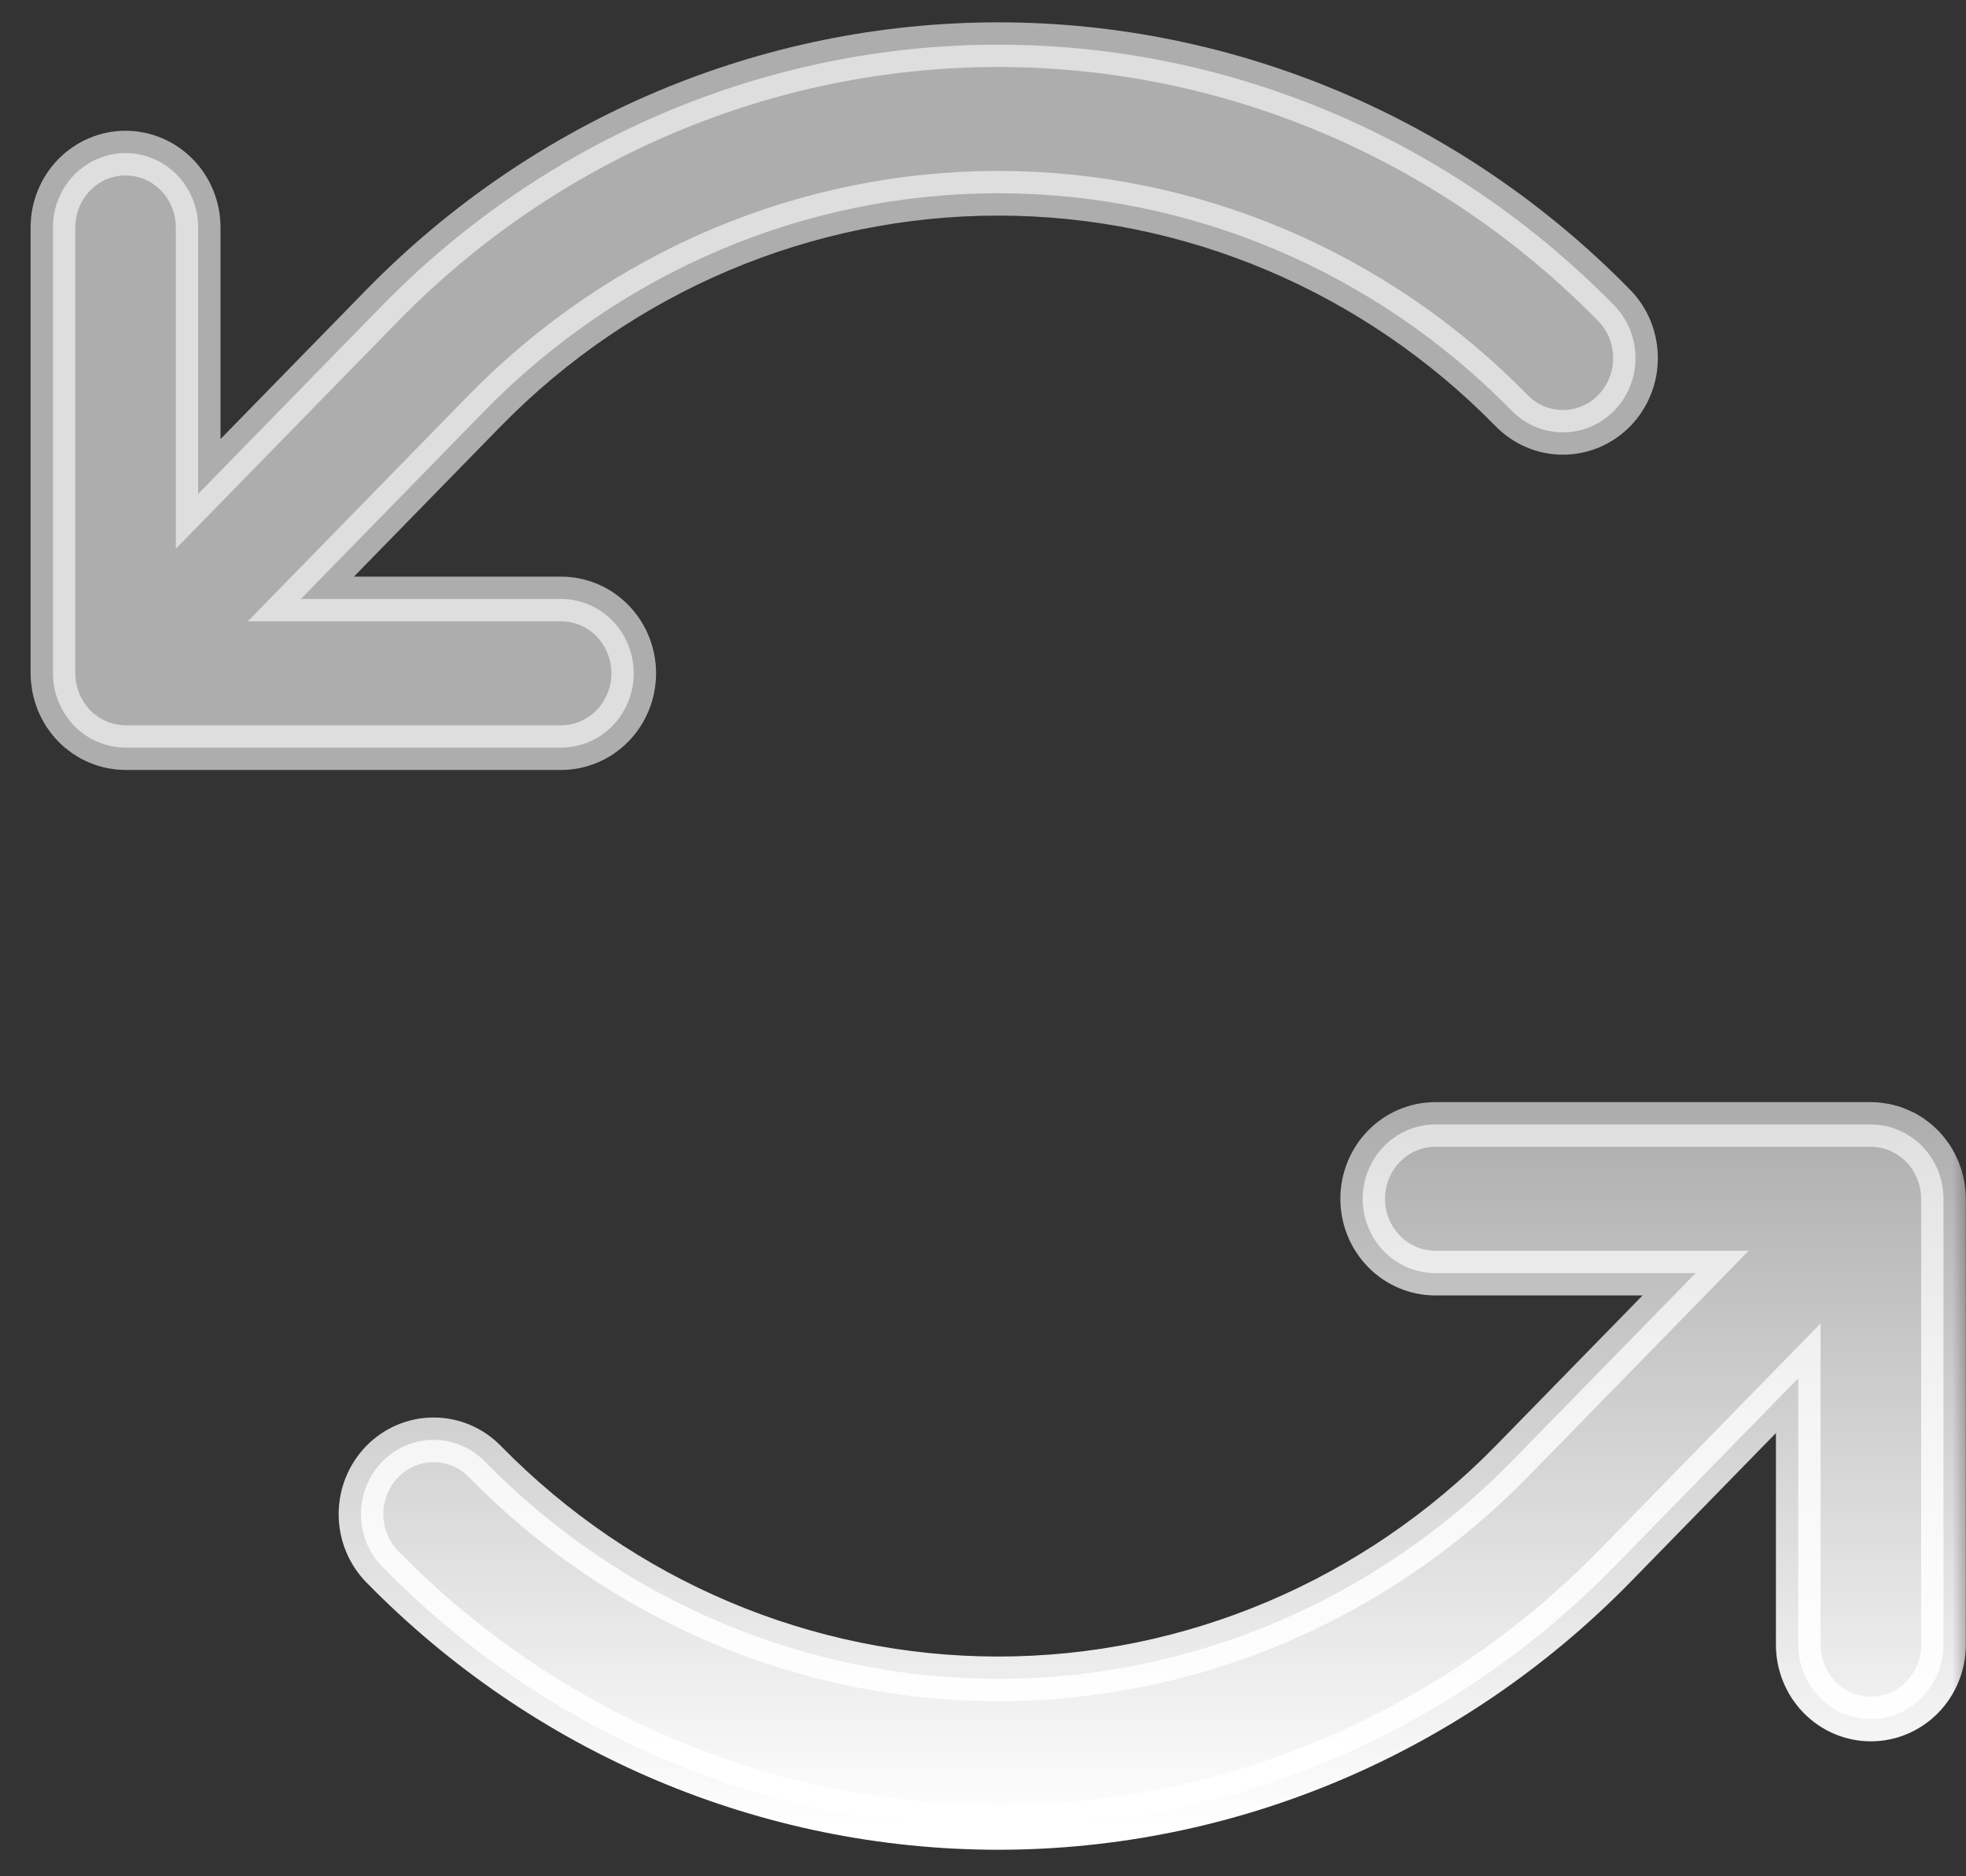 <?xml version="1.0" encoding="UTF-8"?>
<svg xmlns="http://www.w3.org/2000/svg" width="44" height="42" viewBox="0 0 44 42" fill="none">
  <rect x="0" y="0" width="44" height="42" fill="#333333" stroke="none"/>
  <mask id="path-1-outside-1_176_18" maskUnits="userSpaceOnUse" x="0.185" y="6.10352e-05" width="44" height="42" fill="black">
    <rect fill="white" x="0.185" y="6.10352e-05" width="44" height="42"></rect>
    <path d="M1.78 16.358C1.742 16.326 1.706 16.293 1.671 16.257C1.668 16.254 1.664 16.251 1.661 16.248C1.657 16.244 1.654 16.239 1.65 16.235C1.616 16.2 1.584 16.164 1.554 16.126C1.537 16.105 1.523 16.084 1.507 16.062C1.491 16.04 1.474 16.019 1.459 15.996C1.443 15.971 1.429 15.945 1.414 15.919C1.402 15.898 1.389 15.878 1.378 15.856C1.364 15.83 1.352 15.803 1.34 15.777C1.33 15.754 1.319 15.732 1.309 15.709C1.299 15.683 1.29 15.656 1.281 15.63C1.273 15.605 1.263 15.581 1.256 15.555C1.248 15.529 1.242 15.502 1.235 15.475C1.229 15.449 1.222 15.424 1.217 15.397C1.211 15.366 1.207 15.334 1.203 15.303C1.2 15.28 1.196 15.259 1.194 15.236C1.188 15.181 1.185 15.126 1.185 15.071V5.09C1.185 4.649 1.357 4.226 1.661 3.914C1.966 3.602 2.379 3.427 2.81 3.427C3.241 3.427 3.654 3.602 3.959 3.914C4.264 4.226 4.435 4.649 4.435 5.09V11.056L8.554 6.838C12.213 3.099 17.172 1 22.341 1C27.51 1 32.468 3.099 36.127 6.838C36.278 6.992 36.398 7.175 36.48 7.377C36.561 7.579 36.603 7.796 36.603 8.014C36.604 8.233 36.562 8.449 36.48 8.651C36.398 8.853 36.279 9.037 36.128 9.191C35.977 9.346 35.797 9.468 35.6 9.552C35.403 9.635 35.191 9.678 34.978 9.678C34.765 9.678 34.553 9.635 34.356 9.551C34.159 9.468 33.98 9.345 33.829 9.19C30.78 6.075 26.648 4.326 22.341 4.326C18.033 4.326 13.902 6.075 10.852 9.19L6.733 13.408H12.558C12.989 13.408 13.402 13.583 13.707 13.895C14.012 14.207 14.183 14.63 14.183 15.072C14.183 15.513 14.012 15.936 13.707 16.248C13.402 16.56 12.989 16.735 12.558 16.735H2.81C2.757 16.735 2.703 16.732 2.65 16.727C2.626 16.724 2.603 16.72 2.579 16.716C2.55 16.712 2.521 16.709 2.493 16.703C2.465 16.697 2.439 16.69 2.412 16.683C2.388 16.677 2.363 16.671 2.339 16.663C2.312 16.655 2.287 16.645 2.261 16.636C2.237 16.627 2.212 16.619 2.188 16.608C2.165 16.598 2.142 16.587 2.119 16.575C2.094 16.563 2.069 16.552 2.044 16.539C2.022 16.526 2.001 16.513 1.979 16.499C1.955 16.485 1.931 16.471 1.908 16.455C1.884 16.439 1.862 16.421 1.839 16.403C1.82 16.388 1.799 16.374 1.78 16.358ZM43.488 26.67C43.486 26.648 43.481 26.626 43.478 26.604C43.474 26.572 43.47 26.54 43.464 26.509C43.459 26.483 43.452 26.457 43.446 26.431C43.439 26.405 43.433 26.378 43.425 26.351C43.418 26.326 43.409 26.301 43.4 26.276C43.391 26.25 43.382 26.223 43.372 26.197C43.362 26.174 43.351 26.152 43.341 26.13C43.329 26.103 43.317 26.076 43.303 26.05C43.292 26.028 43.279 26.008 43.267 25.987C43.252 25.962 43.238 25.936 43.222 25.91C43.207 25.888 43.19 25.866 43.174 25.844C43.159 25.823 43.144 25.801 43.127 25.78C43.097 25.742 43.065 25.706 43.032 25.672C43.028 25.667 43.024 25.663 43.02 25.658C43.017 25.655 43.013 25.652 43.01 25.649C42.975 25.614 42.939 25.58 42.901 25.548C42.882 25.532 42.862 25.518 42.842 25.503C42.819 25.486 42.797 25.468 42.773 25.451C42.75 25.436 42.726 25.422 42.703 25.407C42.681 25.394 42.659 25.38 42.637 25.367C42.613 25.355 42.589 25.343 42.564 25.332C42.541 25.32 42.517 25.308 42.492 25.298C42.469 25.288 42.446 25.28 42.422 25.271C42.396 25.262 42.369 25.251 42.342 25.243C42.319 25.235 42.296 25.23 42.272 25.224C42.244 25.217 42.217 25.209 42.188 25.203C42.162 25.198 42.135 25.195 42.108 25.191C42.082 25.187 42.057 25.182 42.031 25.179C41.984 25.174 41.936 25.172 41.889 25.172C41.883 25.172 41.877 25.171 41.871 25.171H32.123C31.692 25.171 31.279 25.346 30.974 25.658C30.669 25.97 30.498 26.393 30.498 26.834C30.498 27.276 30.669 27.699 30.974 28.011C31.279 28.323 31.692 28.498 32.123 28.498H37.949L33.829 32.716C30.78 35.831 26.648 37.581 22.341 37.581C18.033 37.581 13.902 35.831 10.852 32.716C10.547 32.404 10.134 32.23 9.704 32.23C9.273 32.23 8.86 32.405 8.555 32.717C8.251 33.029 8.08 33.452 8.079 33.892C8.079 34.334 8.25 34.757 8.554 35.069C12.213 38.807 17.172 40.906 22.341 40.906C27.51 40.906 32.468 38.807 36.127 35.069L40.246 30.851V36.816C40.246 37.257 40.417 37.68 40.722 37.992C41.027 38.304 41.44 38.479 41.871 38.479C42.302 38.479 42.715 38.304 43.02 37.992C43.325 37.68 43.496 37.257 43.496 36.816V26.836C43.496 26.78 43.493 26.725 43.488 26.67Z"></path>
  </mask>
  <path d="M1.78 16.358C1.742 16.326 1.706 16.293 1.671 16.257C1.668 16.254 1.664 16.251 1.661 16.248C1.657 16.244 1.654 16.239 1.65 16.235C1.616 16.2 1.584 16.164 1.554 16.126C1.537 16.105 1.523 16.084 1.507 16.062C1.491 16.04 1.474 16.019 1.459 15.996C1.443 15.971 1.429 15.945 1.414 15.919C1.402 15.898 1.389 15.878 1.378 15.856C1.364 15.83 1.352 15.803 1.34 15.777C1.33 15.754 1.319 15.732 1.309 15.709C1.299 15.683 1.29 15.656 1.281 15.63C1.273 15.605 1.263 15.581 1.256 15.555C1.248 15.529 1.242 15.502 1.235 15.475C1.229 15.449 1.222 15.424 1.217 15.397C1.211 15.366 1.207 15.334 1.203 15.303C1.2 15.28 1.196 15.259 1.194 15.236C1.188 15.181 1.185 15.126 1.185 15.071V5.09C1.185 4.649 1.357 4.226 1.661 3.914C1.966 3.602 2.379 3.427 2.81 3.427C3.241 3.427 3.654 3.602 3.959 3.914C4.264 4.226 4.435 4.649 4.435 5.09V11.056L8.554 6.838C12.213 3.099 17.172 1 22.341 1C27.51 1 32.468 3.099 36.127 6.838C36.278 6.992 36.398 7.175 36.48 7.377C36.561 7.579 36.603 7.796 36.603 8.014C36.604 8.233 36.562 8.449 36.48 8.651C36.398 8.853 36.279 9.037 36.128 9.191C35.977 9.346 35.797 9.468 35.6 9.552C35.403 9.635 35.191 9.678 34.978 9.678C34.765 9.678 34.553 9.635 34.356 9.551C34.159 9.468 33.98 9.345 33.829 9.19C30.78 6.075 26.648 4.326 22.341 4.326C18.033 4.326 13.902 6.075 10.852 9.19L6.733 13.408H12.558C12.989 13.408 13.402 13.583 13.707 13.895C14.012 14.207 14.183 14.63 14.183 15.072C14.183 15.513 14.012 15.936 13.707 16.248C13.402 16.56 12.989 16.735 12.558 16.735H2.81C2.757 16.735 2.703 16.732 2.65 16.727C2.626 16.724 2.603 16.72 2.579 16.716C2.55 16.712 2.521 16.709 2.493 16.703C2.465 16.697 2.439 16.69 2.412 16.683C2.388 16.677 2.363 16.671 2.339 16.663C2.312 16.655 2.287 16.645 2.261 16.636C2.237 16.627 2.212 16.619 2.188 16.608C2.165 16.598 2.142 16.587 2.119 16.575C2.094 16.563 2.069 16.552 2.044 16.539C2.022 16.526 2.001 16.513 1.979 16.499C1.955 16.485 1.931 16.471 1.908 16.455C1.884 16.439 1.862 16.421 1.839 16.403C1.82 16.388 1.799 16.374 1.78 16.358ZM43.488 26.67C43.486 26.648 43.481 26.626 43.478 26.604C43.474 26.572 43.47 26.54 43.464 26.509C43.459 26.483 43.452 26.457 43.446 26.431C43.439 26.405 43.433 26.378 43.425 26.351C43.418 26.326 43.409 26.301 43.4 26.276C43.391 26.25 43.382 26.223 43.372 26.197C43.362 26.174 43.351 26.152 43.341 26.13C43.329 26.103 43.317 26.076 43.303 26.05C43.292 26.028 43.279 26.008 43.267 25.987C43.252 25.962 43.238 25.936 43.222 25.91C43.207 25.888 43.19 25.866 43.174 25.844C43.159 25.823 43.144 25.801 43.127 25.78C43.097 25.742 43.065 25.706 43.032 25.672C43.028 25.667 43.024 25.663 43.02 25.658C43.017 25.655 43.013 25.652 43.01 25.649C42.975 25.614 42.939 25.58 42.901 25.548C42.882 25.532 42.862 25.518 42.842 25.503C42.819 25.486 42.797 25.468 42.773 25.451C42.75 25.436 42.726 25.422 42.703 25.407C42.681 25.394 42.659 25.38 42.637 25.367C42.613 25.355 42.589 25.343 42.564 25.332C42.541 25.32 42.517 25.308 42.492 25.298C42.469 25.288 42.446 25.28 42.422 25.271C42.396 25.262 42.369 25.251 42.342 25.243C42.319 25.235 42.296 25.23 42.272 25.224C42.244 25.217 42.217 25.209 42.188 25.203C42.162 25.198 42.135 25.195 42.108 25.191C42.082 25.187 42.057 25.182 42.031 25.179C41.984 25.174 41.936 25.172 41.889 25.172C41.883 25.172 41.877 25.171 41.871 25.171H32.123C31.692 25.171 31.279 25.346 30.974 25.658C30.669 25.97 30.498 26.393 30.498 26.834C30.498 27.276 30.669 27.699 30.974 28.011C31.279 28.323 31.692 28.498 32.123 28.498H37.949L33.829 32.716C30.78 35.831 26.648 37.581 22.341 37.581C18.033 37.581 13.902 35.831 10.852 32.716C10.547 32.404 10.134 32.23 9.704 32.23C9.273 32.23 8.86 32.405 8.555 32.717C8.251 33.029 8.08 33.452 8.079 33.892C8.079 34.334 8.25 34.757 8.554 35.069C12.213 38.807 17.172 40.906 22.341 40.906C27.51 40.906 32.468 38.807 36.127 35.069L40.246 30.851V36.816C40.246 37.257 40.417 37.68 40.722 37.992C41.027 38.304 41.44 38.479 41.871 38.479C42.302 38.479 42.715 38.304 43.02 37.992C43.325 37.68 43.496 37.257 43.496 36.816V26.836C43.496 26.78 43.493 26.725 43.488 26.67Z" fill="url(#paint0_linear_176_18)"></path>
  <path d="M1.78 16.358C1.742 16.326 1.706 16.293 1.671 16.257C1.668 16.254 1.664 16.251 1.661 16.248C1.657 16.244 1.654 16.239 1.65 16.235C1.616 16.2 1.584 16.164 1.554 16.126C1.537 16.105 1.523 16.084 1.507 16.062C1.491 16.04 1.474 16.019 1.459 15.996C1.443 15.971 1.429 15.945 1.414 15.919C1.402 15.898 1.389 15.878 1.378 15.856C1.364 15.83 1.352 15.803 1.34 15.777C1.33 15.754 1.319 15.732 1.309 15.709C1.299 15.683 1.29 15.656 1.281 15.63C1.273 15.605 1.263 15.581 1.256 15.555C1.248 15.529 1.242 15.502 1.235 15.475C1.229 15.449 1.222 15.424 1.217 15.397C1.211 15.366 1.207 15.334 1.203 15.303C1.2 15.28 1.196 15.259 1.194 15.236C1.188 15.181 1.185 15.126 1.185 15.071V5.09C1.185 4.649 1.357 4.226 1.661 3.914C1.966 3.602 2.379 3.427 2.81 3.427C3.241 3.427 3.654 3.602 3.959 3.914C4.264 4.226 4.435 4.649 4.435 5.09V11.056L8.554 6.838C12.213 3.099 17.172 1 22.341 1C27.51 1 32.468 3.099 36.127 6.838C36.278 6.992 36.398 7.175 36.48 7.377C36.561 7.579 36.603 7.796 36.603 8.014C36.604 8.233 36.562 8.449 36.48 8.651C36.398 8.853 36.279 9.037 36.128 9.191C35.977 9.346 35.797 9.468 35.6 9.552C35.403 9.635 35.191 9.678 34.978 9.678C34.765 9.678 34.553 9.635 34.356 9.551C34.159 9.468 33.98 9.345 33.829 9.19C30.78 6.075 26.648 4.326 22.341 4.326C18.033 4.326 13.902 6.075 10.852 9.19L6.733 13.408H12.558C12.989 13.408 13.402 13.583 13.707 13.895C14.012 14.207 14.183 14.63 14.183 15.072C14.183 15.513 14.012 15.936 13.707 16.248C13.402 16.56 12.989 16.735 12.558 16.735H2.81C2.757 16.735 2.703 16.732 2.65 16.727C2.626 16.724 2.603 16.72 2.579 16.716C2.55 16.712 2.521 16.709 2.493 16.703C2.465 16.697 2.439 16.69 2.412 16.683C2.388 16.677 2.363 16.671 2.339 16.663C2.312 16.655 2.287 16.645 2.261 16.636C2.237 16.627 2.212 16.619 2.188 16.608C2.165 16.598 2.142 16.587 2.119 16.575C2.094 16.563 2.069 16.552 2.044 16.539C2.022 16.526 2.001 16.513 1.979 16.499C1.955 16.485 1.931 16.471 1.908 16.455C1.884 16.439 1.862 16.421 1.839 16.403C1.82 16.388 1.799 16.374 1.78 16.358ZM43.488 26.67C43.486 26.648 43.481 26.626 43.478 26.604C43.474 26.572 43.47 26.54 43.464 26.509C43.459 26.483 43.452 26.457 43.446 26.431C43.439 26.405 43.433 26.378 43.425 26.351C43.418 26.326 43.409 26.301 43.4 26.276C43.391 26.25 43.382 26.223 43.372 26.197C43.362 26.174 43.351 26.152 43.341 26.13C43.329 26.103 43.317 26.076 43.303 26.05C43.292 26.028 43.279 26.008 43.267 25.987C43.252 25.962 43.238 25.936 43.222 25.91C43.207 25.888 43.19 25.866 43.174 25.844C43.159 25.823 43.144 25.801 43.127 25.78C43.097 25.742 43.065 25.706 43.032 25.672C43.028 25.667 43.024 25.663 43.02 25.658C43.017 25.655 43.013 25.652 43.01 25.649C42.975 25.614 42.939 25.58 42.901 25.548C42.882 25.532 42.862 25.518 42.842 25.503C42.819 25.486 42.797 25.468 42.773 25.451C42.75 25.436 42.726 25.422 42.703 25.407C42.681 25.394 42.659 25.38 42.637 25.367C42.613 25.355 42.589 25.343 42.564 25.332C42.541 25.32 42.517 25.308 42.492 25.298C42.469 25.288 42.446 25.28 42.422 25.271C42.396 25.262 42.369 25.251 42.342 25.243C42.319 25.235 42.296 25.23 42.272 25.224C42.244 25.217 42.217 25.209 42.188 25.203C42.162 25.198 42.135 25.195 42.108 25.191C42.082 25.187 42.057 25.182 42.031 25.179C41.984 25.174 41.936 25.172 41.889 25.172C41.883 25.172 41.877 25.171 41.871 25.171H32.123C31.692 25.171 31.279 25.346 30.974 25.658C30.669 25.97 30.498 26.393 30.498 26.834C30.498 27.276 30.669 27.699 30.974 28.011C31.279 28.323 31.692 28.498 32.123 28.498H37.949L33.829 32.716C30.78 35.831 26.648 37.581 22.341 37.581C18.033 37.581 13.902 35.831 10.852 32.716C10.547 32.404 10.134 32.23 9.704 32.23C9.273 32.23 8.86 32.405 8.555 32.717C8.251 33.029 8.08 33.452 8.079 33.892C8.079 34.334 8.25 34.757 8.554 35.069C12.213 38.807 17.172 40.906 22.341 40.906C27.51 40.906 32.468 38.807 36.127 35.069L40.246 30.851V36.816C40.246 37.257 40.417 37.68 40.722 37.992C41.027 38.304 41.44 38.479 41.871 38.479C42.302 38.479 42.715 38.304 43.02 37.992C43.325 37.68 43.496 37.257 43.496 36.816V26.836C43.496 26.78 43.493 26.725 43.488 26.67Z" stroke="url(#paint1_linear_176_18)" mask="url(#path-1-outside-1_176_18)"></path>
  <defs>
    <linearGradient id="paint0_linear_176_18" x1="22.341" y1="1" x2="22.341" y2="40.906" gradientUnits="userSpaceOnUse">
      <stop offset="0.6" stop-color="white" stop-opacity="0.6"></stop>
      <stop offset="1" stop-color="white"></stop>
    </linearGradient>
    <linearGradient id="paint1_linear_176_18" x1="22.341" y1="1" x2="22.341" y2="40.906" gradientUnits="userSpaceOnUse">
      <stop offset="0.6" stop-color="white" stop-opacity="0.6"></stop>
      <stop offset="1" stop-color="white"></stop>
    </linearGradient>
  </defs>
</svg>
